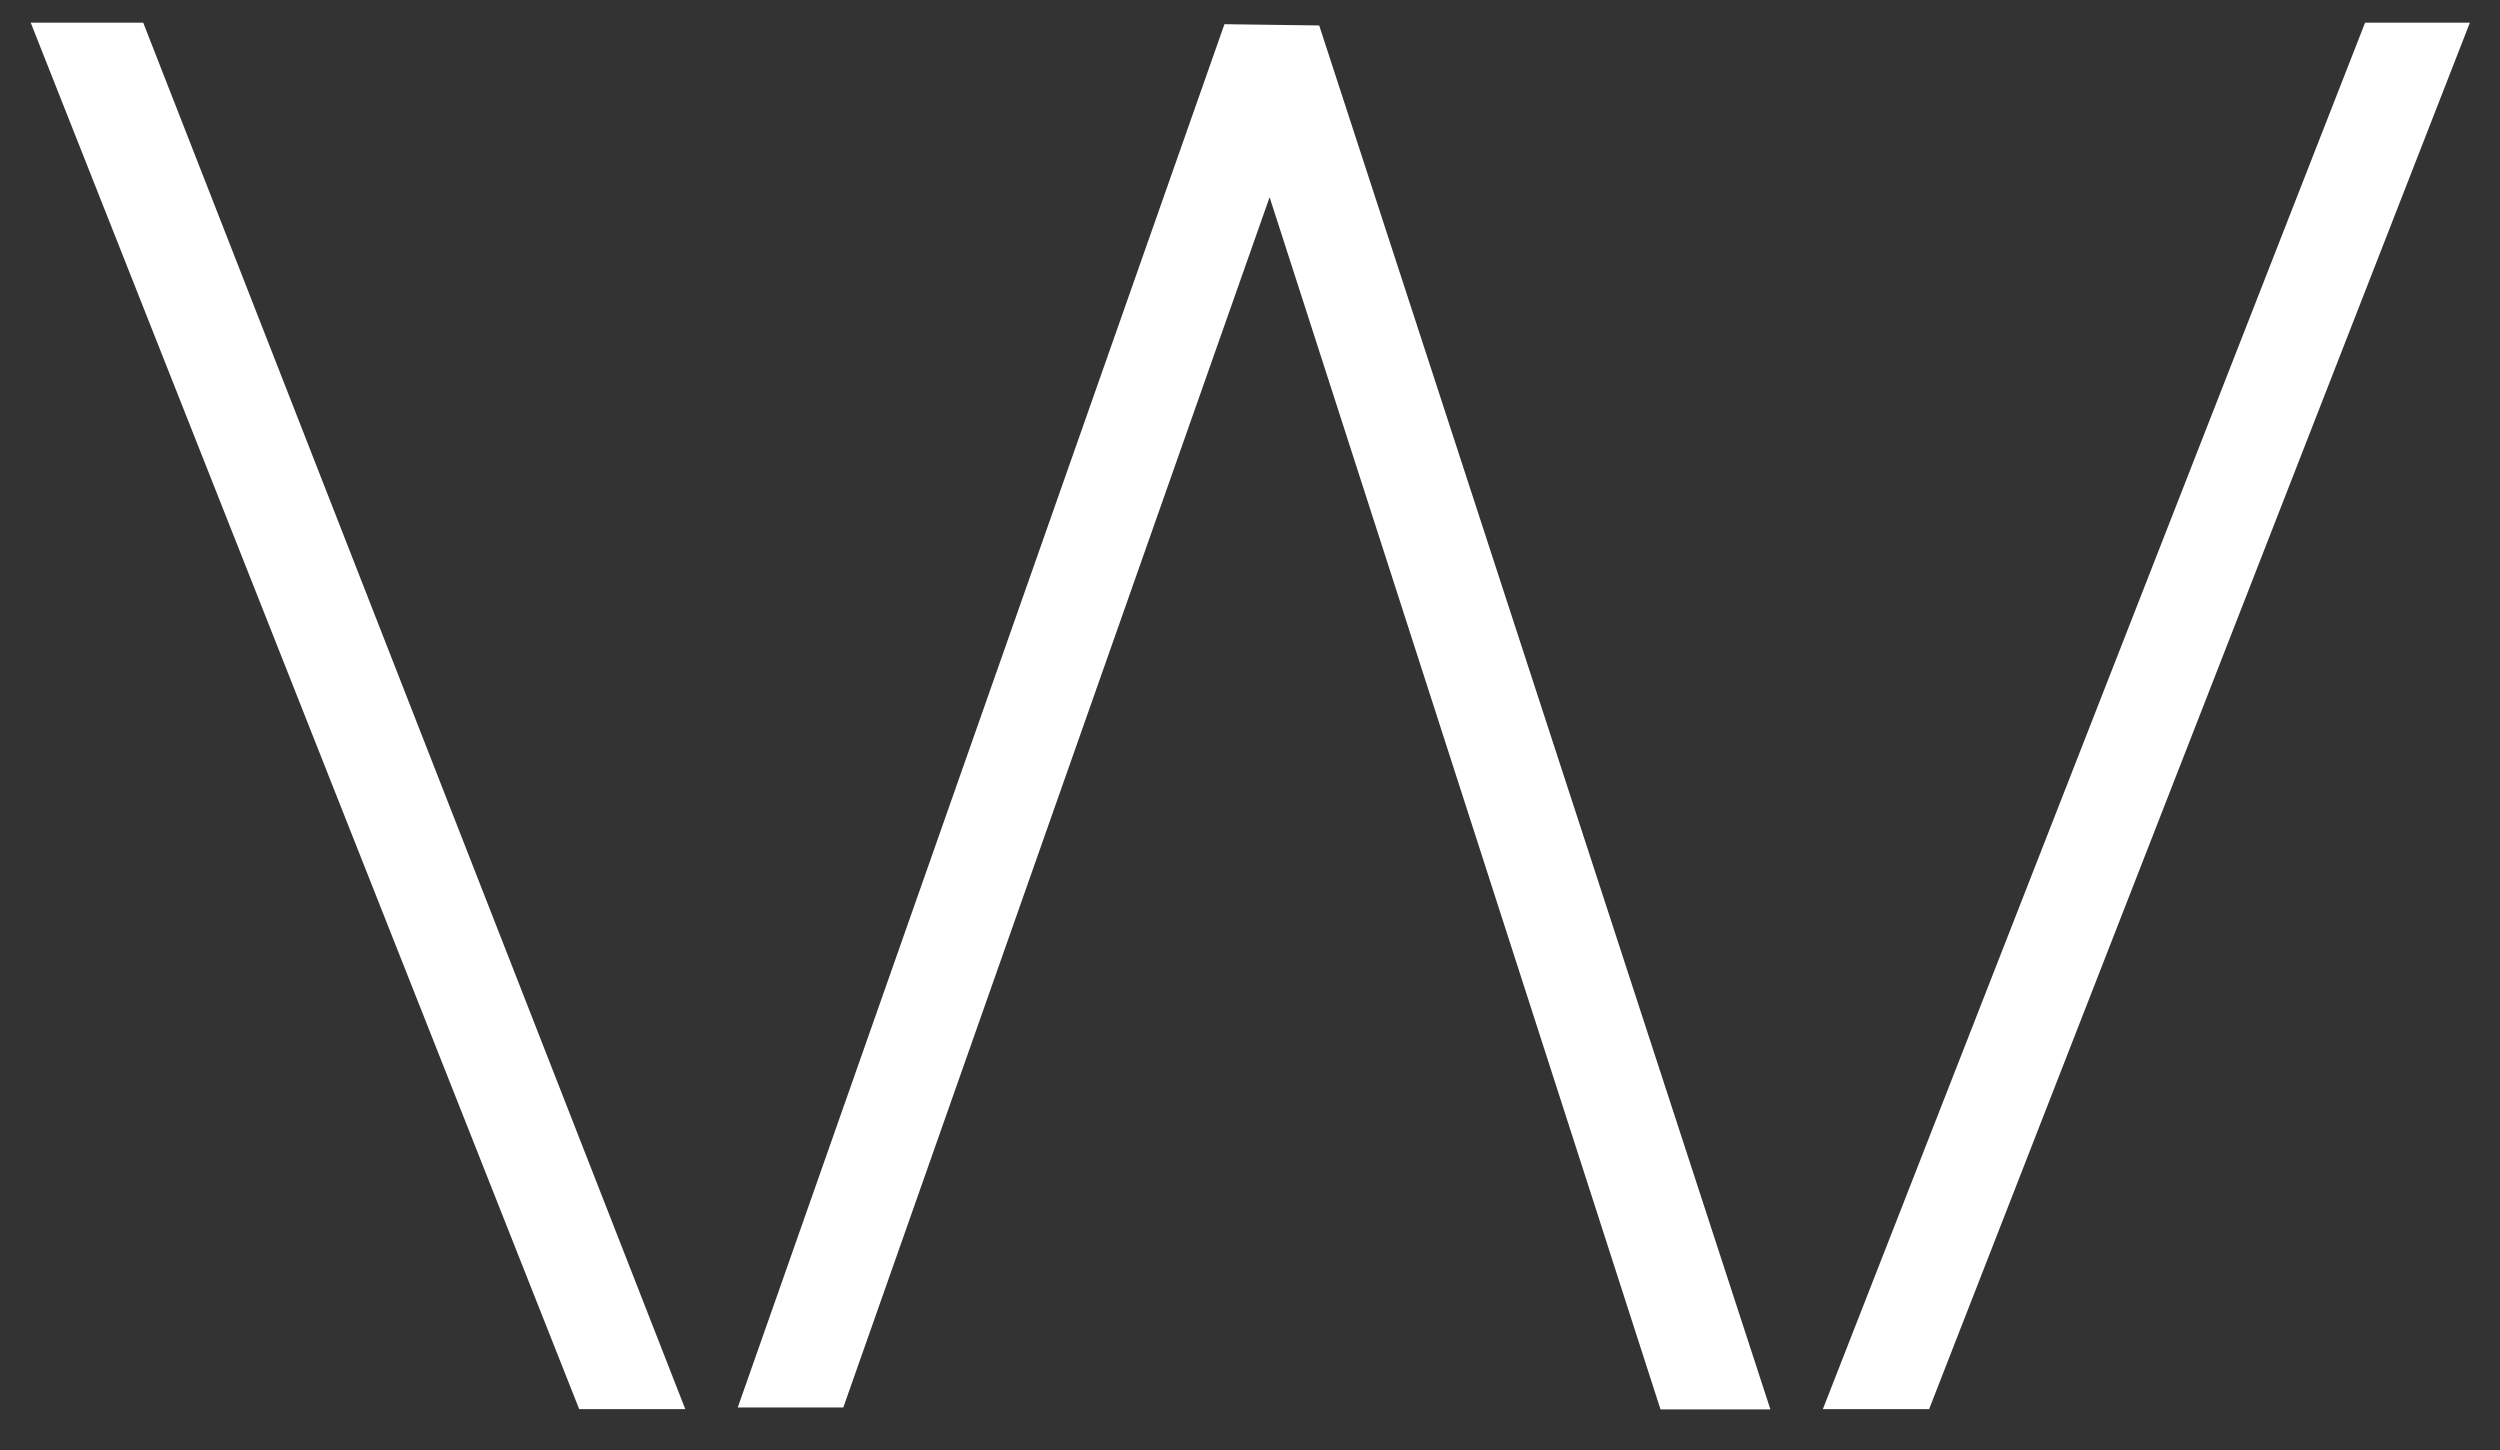 <svg width="50" height="29" viewBox="0 0 50 29" fill="none" xmlns="http://www.w3.org/2000/svg">
<rect x="0" y="0" width="50" height="29" fill="#333333" stroke="none"/>
<path fill-rule="evenodd" clip-rule="evenodd" d="M14.755 28.149L24.489 0.484L26.384 0.509L35.408 28.188H33.21L25.392 3.944L16.866 28.149H14.755Z" fill="white"/>
<path d="M11.584 28.183L0.614 0.453H2.864L13.706 28.183H11.584Z" fill="white"/>
<path d="M36.457 28.183L47.302 0.453H49.398L38.582 28.183H36.457Z" fill="white"/>
</svg>
